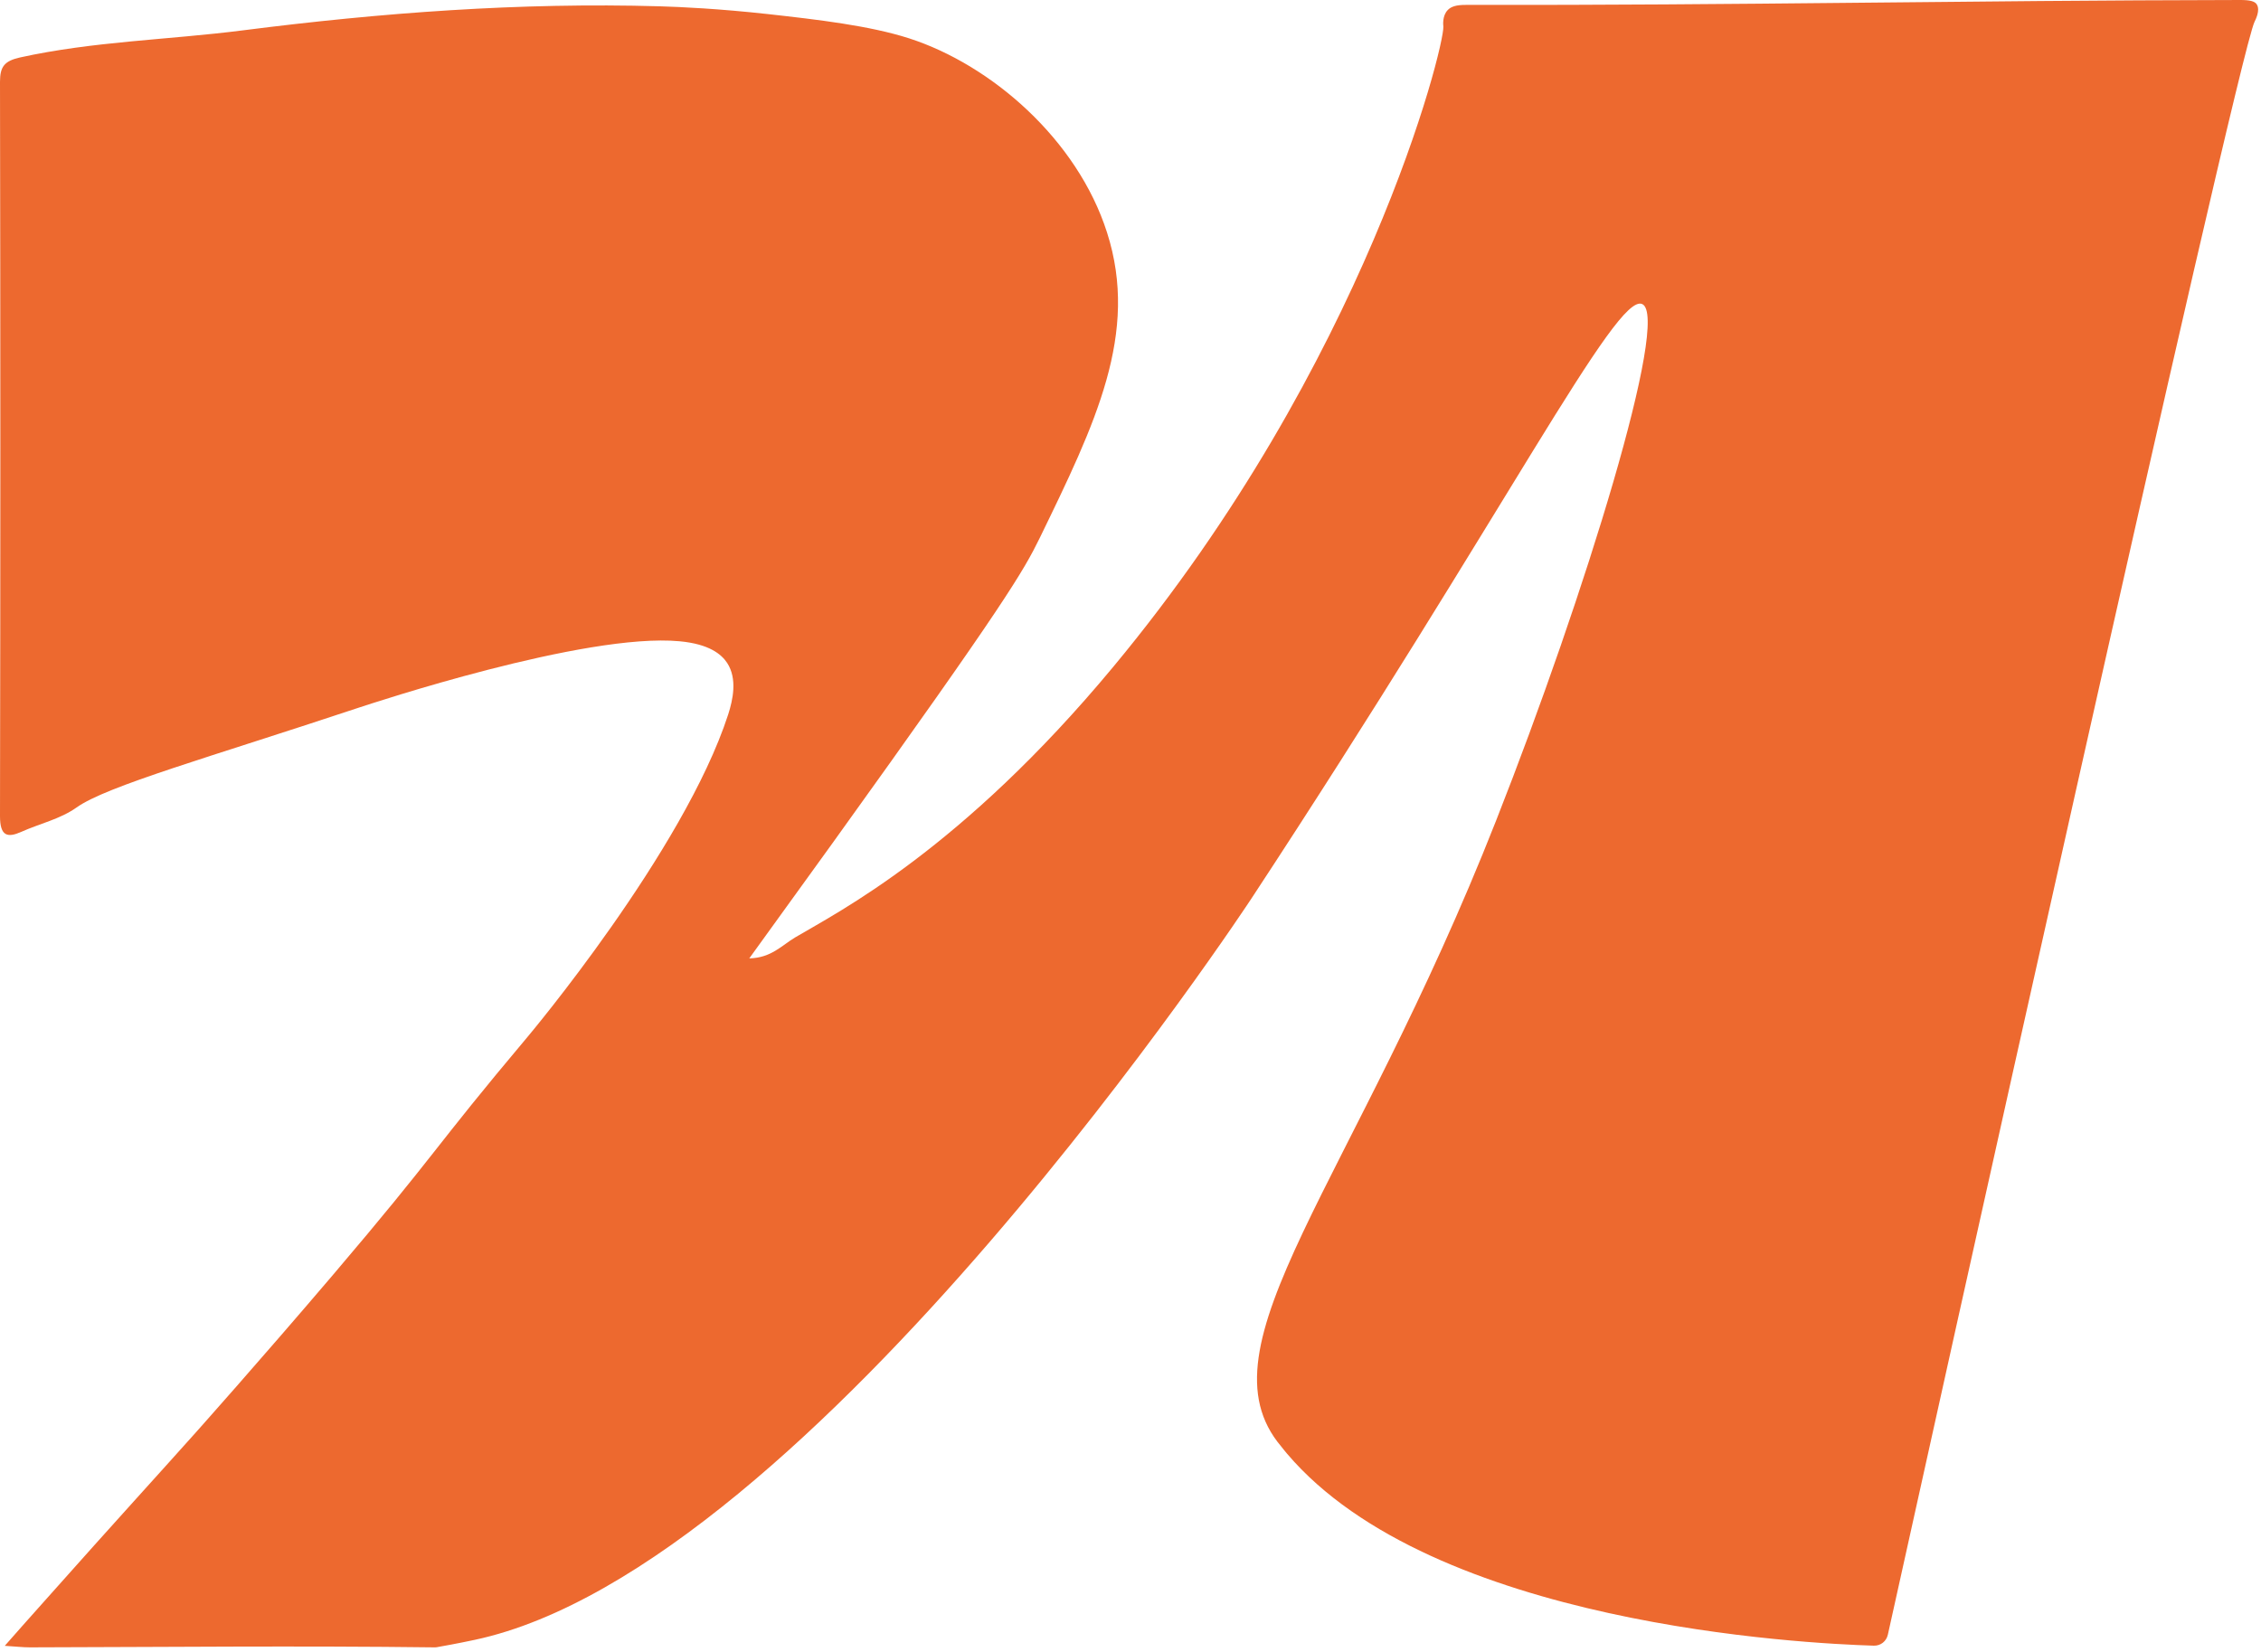 <?xml version="1.0" encoding="UTF-8"?> <svg xmlns="http://www.w3.org/2000/svg" width="249" height="182" viewBox="0 0 249 182" fill="none"><path d="M180.856 33.494C183.954 34.913 174.627 65.35 164.759 90.4C148.95 130.583 131.703 148.234 141.097 159.331C141.317 159.601 141.452 159.787 141.74 160.125C157.786 178.992 198.663 181.036 206.364 181.272C207.109 181.289 207.735 180.799 207.904 180.073C211.34 164.55 246.327 6.452 248.29 2.398C248.358 2.246 248.967 1.132 248.527 0.473C248.307 0.135 247.765 0 246.75 0C215.843 0.051 192.248 0.591 161.357 0.541C160.426 0.541 159.817 0.709 159.445 1.098C158.818 1.74 158.937 2.77 158.954 2.922C159.089 5.084 150.423 39.964 122.596 73.458C105.873 93.592 92.366 100.416 87.576 103.253C86.12 104.115 84.936 105.517 82.515 105.567C84.766 102.46 87.948 98.051 91.774 92.747C110.748 66.347 112.728 62.884 114.506 59.253C120.633 46.652 125.474 36.721 121.919 25.623C118.636 15.32 109.123 7.128 100.118 4.223C95.751 2.821 90.047 2.162 84.597 1.554C79.248 0.963 74.983 0.76 72.613 0.693C57.244 0.253 41.96 1.402 26.743 3.344C18.568 4.392 10.274 4.544 2.183 6.334C0.474 6.723 0 7.348 0 9.02C0.051 35.977 0.051 62.935 0 89.893C0 92.106 0.812 92.308 2.336 91.633C4.367 90.721 6.618 90.231 8.429 88.947C11.73 86.582 23.155 83.39 39.556 77.934C40.86 77.512 64.455 69.658 74.848 70.637C78.114 70.941 79.451 72.073 80.078 73.019C81.229 74.775 80.704 77.106 80.196 78.694C75.305 93.761 58.124 114.182 58.124 114.182C47.495 126.816 48.273 126.799 36.611 140.498C28.555 149.956 21.513 157.844 21.513 157.844C17.231 162.641 13.101 167.134 5.095 176.137C3.165 178.299 1.574 180.09 0.525 181.289C1.676 181.356 2.488 181.458 3.284 181.458C18.128 181.424 32.989 181.272 47.833 181.458C47.918 181.458 48.003 181.458 48.104 181.441C48.595 181.356 50.389 181.036 52.285 180.63C89.37 172.725 137.813 98.98 137.813 98.98C166.029 56.044 177.979 32.177 180.856 33.494Z" fill="#ED692F"></path></svg> 
